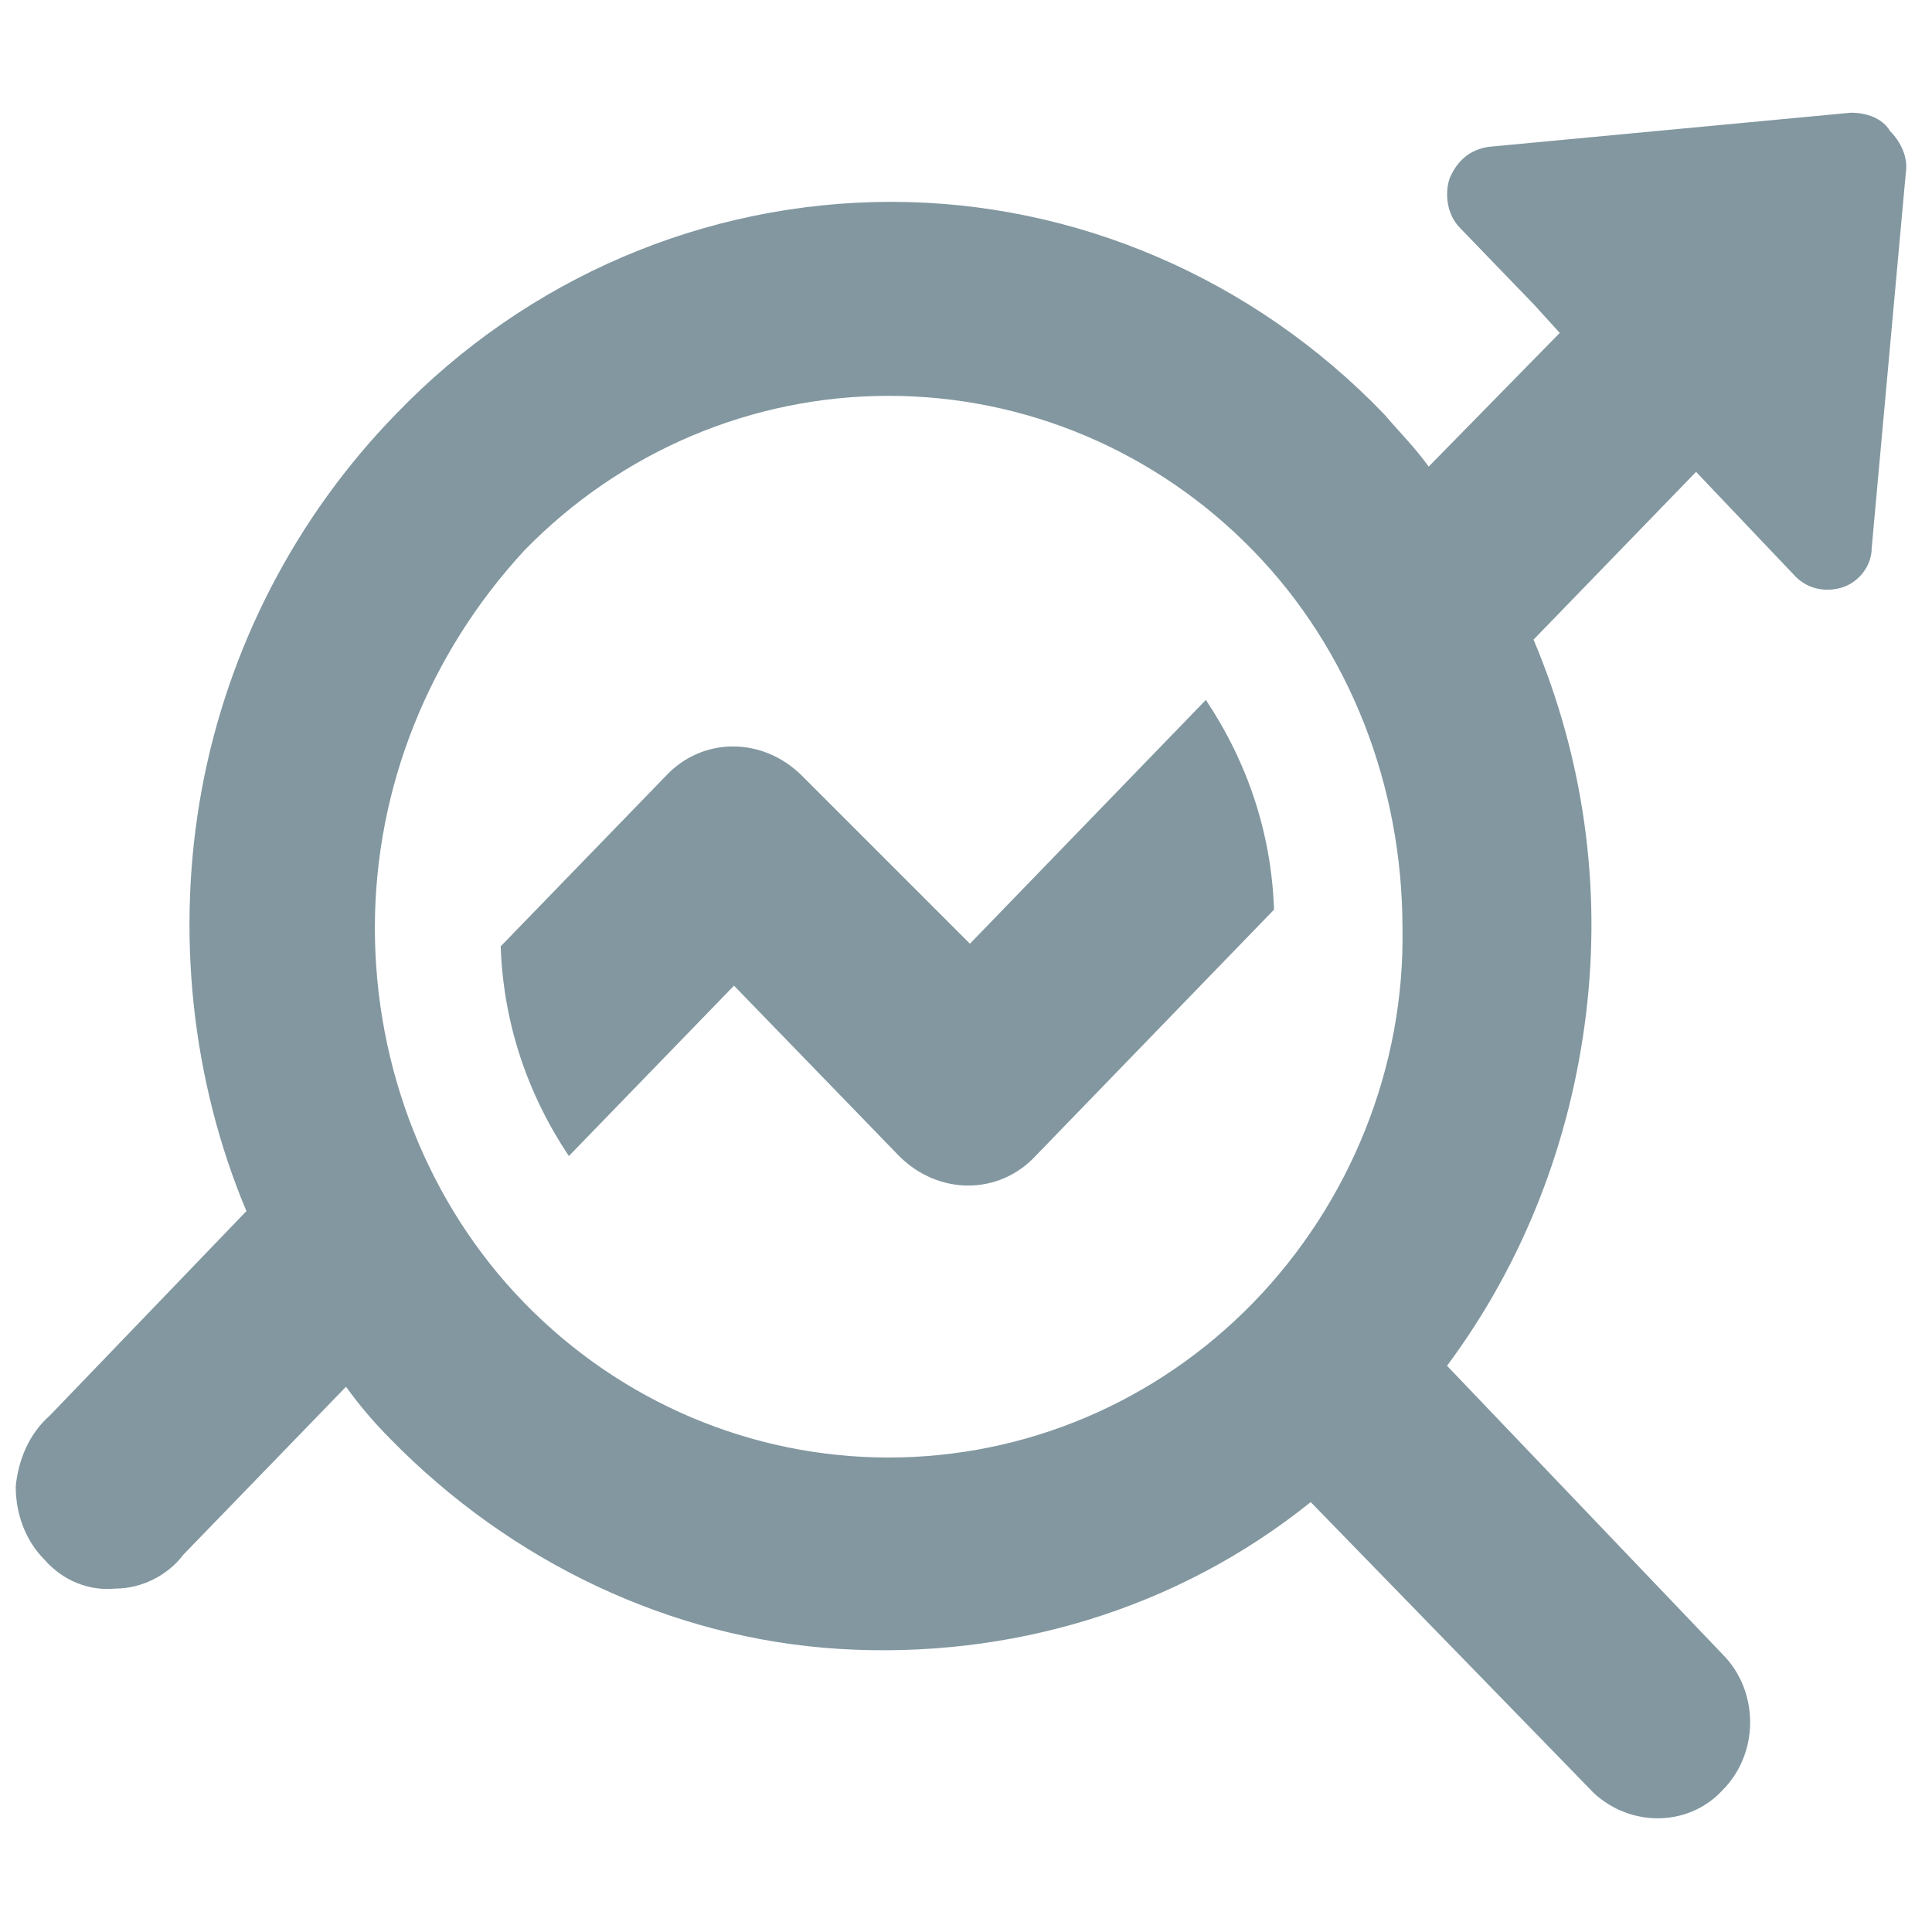 <?xml version="1.0" encoding="utf-8"?>
<!-- Generator: Adobe Illustrator 27.2.0, SVG Export Plug-In . SVG Version: 6.00 Build 0)  -->
<svg version="1.1" id="Group_101" xmlns="http://www.w3.org/2000/svg" xmlns:xlink="http://www.w3.org/1999/xlink" x="0px" y="0px"
	 width="73.7px" height="73.7px" viewBox="0 0 73.7 73.7" style="enable-background:new 0 0 73.7 73.7;" xml:space="preserve">
<style type="text/css">
	.st0{fill:#8297A0;}
</style>
<path class="st0" d="M46,26.7c1.6,2.4,2.5,5.1,2.6,8l-9.1,9.4h0c-1.4,1.5-3.7,1.5-5.2,0l-6.3-6.5l-6.3,6.5c-1.6-2.4-2.5-5.1-2.6-8
	l6.3-6.5c1.4-1.5,3.7-1.5,5.2,0L37,36L46,26.7z M47.8,49.7c-3.7,3.8-8.7,5.9-13.9,5.9s-10.2-2.1-13.9-5.9c-3.7-3.8-5.7-9-5.7-14.3
	c0-5.4,2.1-10.5,5.7-14.4c3.7-3.8,8.7-5.9,13.9-5.9c5.2,0,10.2,2.1,13.9,5.9c3.7,3.8,5.7,9,5.7,14.4C53.6,40.7,51.5,45.9,47.8,49.7
	L47.8,49.7z M70.6,4.3L56.8,5.6c-0.7,0.1-1.2,0.5-1.5,1.2c-0.2,0.6-0.1,1.4,0.4,1.9l2.8,2.9l1,1.1l-5,5.1c-0.5-0.7-1.1-1.3-1.7-2
	C47.8,10.6,41,7.7,34,7.7c-7.1,0-13.9,2.9-18.9,8.1c-3.8,3.9-6.4,8.9-7.4,14.3c-1,5.4-0.4,11.1,1.7,16.1L1.9,54
	c-0.8,0.7-1.2,1.7-1.3,2.7c0,1.1,0.4,2.1,1.1,2.8c0.7,0.8,1.7,1.2,2.7,1.1c1,0,2-0.5,2.6-1.3l6.2-6.4c0.5,0.7,1.1,1.4,1.7,2
	c4.6,4.7,10.7,7.6,17.1,8c6.5,0.4,12.9-1.5,18-5.6l10.8,11.1c1.4,1.3,3.6,1.3,4.9-0.1c1.4-1.4,1.4-3.7,0.1-5.1L55.2,52.1
	c2.9-3.9,4.7-8.5,5.3-13.4c0.6-4.9-0.1-9.8-2-14.3l6.2-6.4l3.8,4c0.5,0.5,1.2,0.6,1.8,0.4c0.6-0.2,1.1-0.8,1.1-1.5l1.3-14.3
	c0.1-0.6-0.2-1.2-0.6-1.6C71.8,4.5,71.2,4.3,70.6,4.3L70.6,4.3z"/>
</svg>
